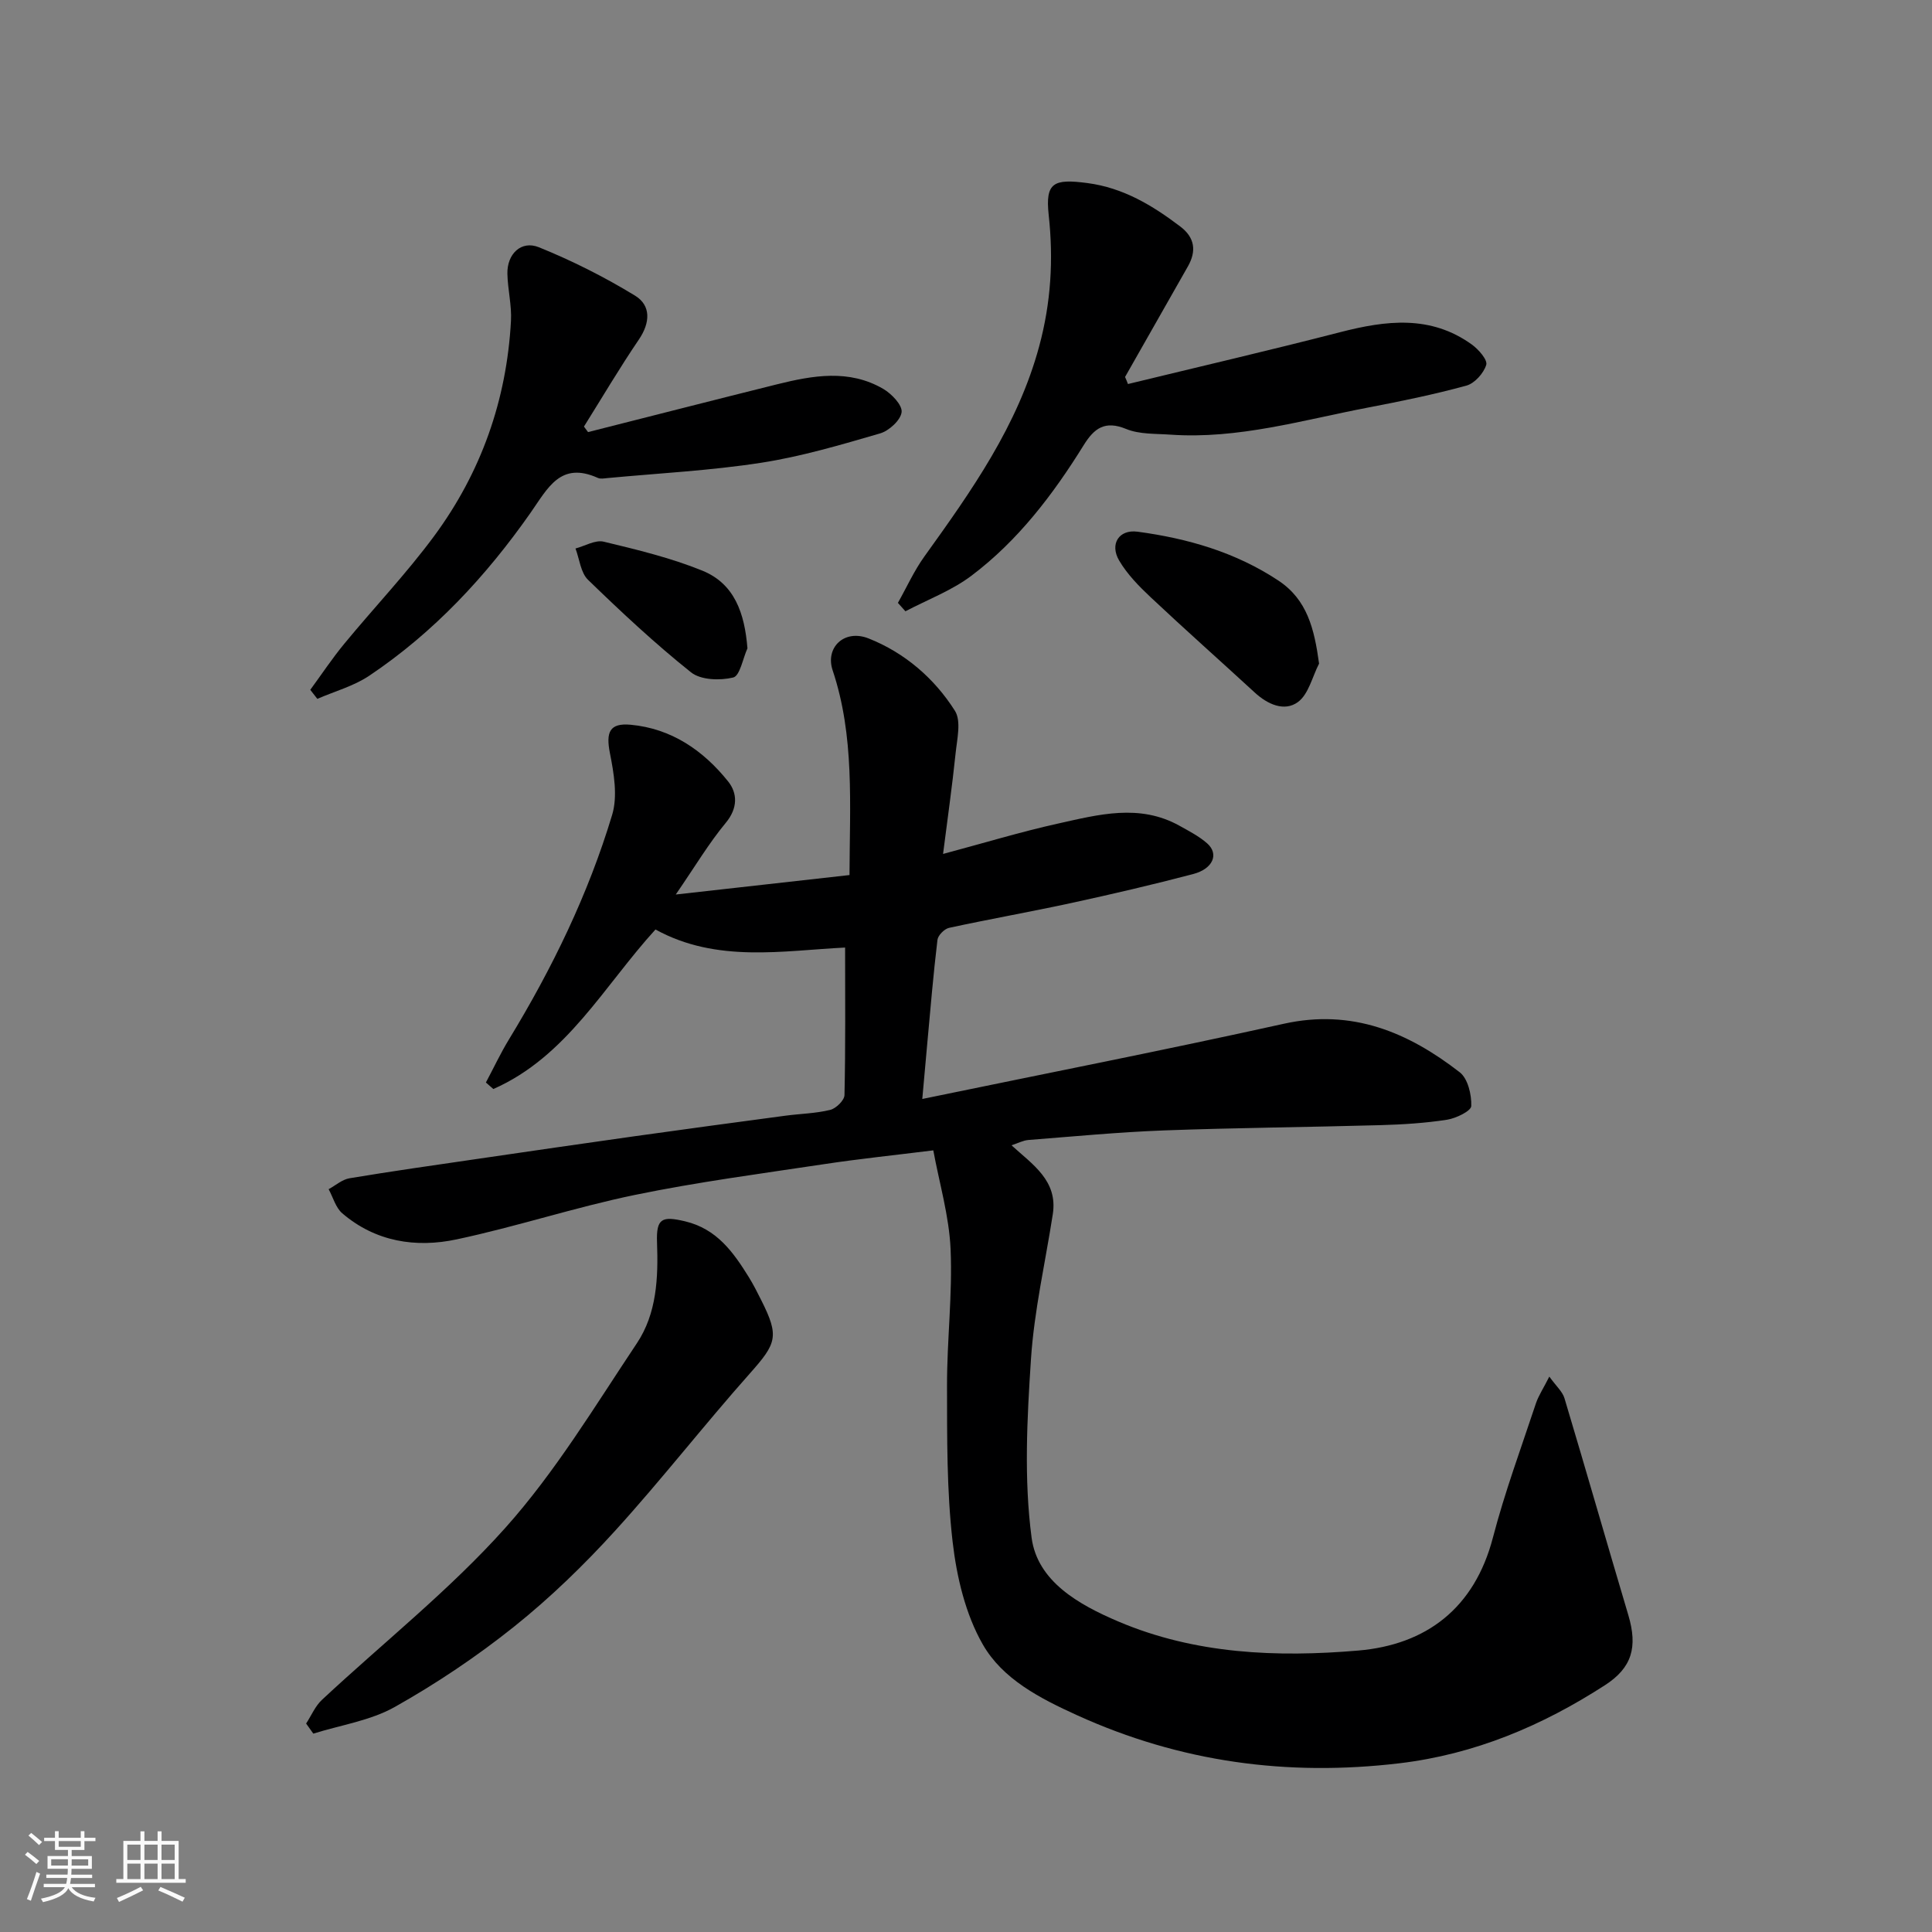<svg enable-background="new 0 0 400 400" viewBox="0 0 400 400" xmlns="http://www.w3.org/2000/svg"><rect x="0" y="0" width="400" height="400" fill="#808080" stroke="none"/><path d="m5.17 384 .55-.58c.85.61 1.65 1.24 2.4 1.87l-.59.64c-.83-.73-1.62-1.38-2.36-1.93m1.22 9.53-.82-.34c.71-1.76 1.37-3.64 1.98-5.63.24.13.5.25.76.36-.6 1.67-1.24 3.54-1.92 5.61m-.5-13.5.57-.54c.56.44 1.31 1.06 2.26 1.87l-.64.64c-.68-.66-1.41-1.32-2.19-1.97m3.25.46h2.24v-1.36h.77v1.36h4.57v-1.36h.76v1.36h2.28v.69h-2.28v1.84h-2.64v1.26h4.18v2.64h-4.21c0 .45-.02.86-.05 1.21h4.32v.69h-4.38c-.04.34-.1.75-.19 1.22h5.15v.69h-4.82c.87 1.19 2.51 1.92 4.93 2.19-.17.31-.3.57-.37.76-2.77-.49-4.52-1.41-5.26-2.76-.56 1.26-2.3 2.23-5.24 2.9-.12-.24-.26-.48-.43-.72 2.73-.55 4.38-1.34 4.96-2.38h-4.38v-.69h4.65c.1-.38.17-.79.21-1.22h-4.32v-.69h4.4c.03-.34.05-.75.05-1.21h-4.2v-2.64h4.23v-1.26h-2.69v-1.84h-2.24zm1.46 4.46v1.29h3.45c.01-.4.02-.57.01-.53v-.32-.45h-3.46zm1.55-2.59h4.57v-1.19h-4.57zm6.11 2.59h-3.42v.77c-.01.19-.01.37-.02.53h3.44z" fill="#fafafa"/><path d="m32.63 379.16h.82v1.98h3.54v7.89h1.46v.78h-14.37v-.78h1.46v-7.89h3.54v-1.98h.82v1.98h2.73zm-3.49 11.48.5.73c-1.61.82-3.28 1.63-5 2.41-.13-.27-.28-.55-.44-.82 1.75-.72 3.4-1.49 4.94-2.32m-2.78-5.55h2.73v-3.18h-2.73zm0 3.95h2.73v-3.2h-2.73zm3.54-3.95h2.73v-3.18h-2.73zm0 3.95h2.73v-3.2h-2.73zm7.89 4.68c-1.84-.92-3.51-1.7-5.02-2.32l.45-.73c1.89.8 3.57 1.55 5.04 2.23zm-1.62-11.81h-2.73v3.18h2.73zm-2.73 7.13h2.73v-3.2h-2.73z" fill="#fafafa"/><g fill="#000001"><path d="m320.77 285.01c1.43 1.99 2.73 3.11 3.14 4.49 4.48 14.95 8.77 29.95 13.22 44.9 1.96 6.61.77 10.88-4.84 14.5-13.02 8.41-26.96 14.31-42.56 16.17-23.19 2.75-45.34-.23-66.71-9.94-7.75-3.52-15.43-7.49-19.54-14.66-3.59-6.26-5.41-13.98-6.25-21.26-1.23-10.66-1.14-21.5-1.16-32.27-.02-9.43 1.15-18.89.74-28.29-.3-6.88-2.33-13.68-3.58-20.48-8.1 1.01-15.39 1.76-22.64 2.86-13.08 1.97-26.22 3.7-39.16 6.37-12.4 2.56-24.5 6.57-36.89 9.2-8.44 1.8-16.79.5-23.68-5.4-1.36-1.17-1.9-3.3-2.82-4.99 1.43-.78 2.79-2 4.31-2.26 8.69-1.45 17.42-2.69 26.14-3.96 11-1.61 22-3.21 33.01-4.76 10.37-1.46 20.75-2.85 31.13-4.24 3.09-.41 6.25-.46 9.26-1.2 1.21-.3 2.93-1.98 2.95-3.06.23-10.06.13-20.13.13-30.55-12.85.63-26.57 3.25-39.26-3.74-10.61 11.61-18.36 26.34-33.57 33.03-.51-.45-1.02-.9-1.54-1.35 1.58-2.96 3.01-6.02 4.75-8.88 8.95-14.69 16.44-30.08 21.39-46.54 1.17-3.88.36-8.6-.46-12.76-.86-4.33-.1-6.29 4.28-5.89 8.47.78 15.06 5.33 20.2 11.75 1.93 2.42 2.03 5.51-.49 8.55-3.51 4.23-6.34 9.01-10.36 14.85 12.84-1.44 24.33-2.72 35.97-4.03.05-14.73 1.07-28.76-3.49-42.39-1.58-4.71 2.41-8.59 7.44-6.6 7.45 2.95 13.59 8.22 17.87 14.97 1.36 2.13.44 5.9.14 8.87-.69 6.67-1.64 13.32-2.59 20.78 8.57-2.29 16.1-4.58 23.76-6.28 8.38-1.86 16.91-4.19 25.22.46 1.97 1.1 4.03 2.16 5.7 3.63 2.48 2.19 1.24 5.26-2.89 6.35-8.33 2.19-16.73 4.15-25.15 5.98-8.44 1.83-16.95 3.33-25.39 5.16-.97.21-2.3 1.55-2.41 2.49-.86 7.17-1.46 14.38-2.12 21.57-.33 3.53-.63 7.05-1.02 11.37 25.44-5.26 50.2-10.11 74.84-15.57 14.16-3.14 25.76 1.76 36.44 10.05 1.68 1.31 2.46 4.63 2.38 6.98-.04 1.04-3.16 2.55-5.03 2.84-4.54.7-9.17.99-13.77 1.12-14.93.42-29.87.54-44.79 1.09-9.38.35-18.74 1.25-28.1 1.98-1.09.09-2.15.66-3.5 1.1 4.38 4 9.63 7.32 8.55 14.27-1.55 10.01-3.86 19.96-4.52 30.03-.81 12.28-1.47 24.82.13 36.93 1.2 9.08 9.82 13.9 17.95 17.36 15.92 6.78 32.87 7.45 49.67 6.02 14.09-1.2 24.07-8.76 27.89-23.38 2.46-9.43 5.86-18.61 8.93-27.87.56-1.6 1.54-3.07 2.75-5.47z"/><path d="m233.53 79.51c14.65-3.56 29.33-6.97 43.92-10.73 9.5-2.45 18.74-3.61 27.29 2.56 1.38 1 3.28 3.17 2.97 4.2-.53 1.73-2.4 3.83-4.11 4.3-6.73 1.84-13.6 3.25-20.46 4.56-13.49 2.58-26.81 6.56-40.78 5.59-3.1-.22-6.44-.04-9.21-1.18-4.4-1.81-6.62-.13-8.78 3.35-6.34 10.22-13.6 19.77-23.26 27.05-4.08 3.07-9.07 4.94-13.65 7.35-.52-.58-1.04-1.16-1.56-1.74 1.82-3.22 3.35-6.65 5.5-9.63 9.72-13.53 19.32-27.05 23.76-43.52 2.43-9.01 2.97-17.91 1.96-27.17-.73-6.73 1.02-7.52 8.01-6.6 7.44.98 13.48 4.63 19.25 9.01 3 2.28 3.37 5.06 1.56 8.25-4.34 7.63-8.67 15.26-13.01 22.89.22.47.41.97.6 1.46z"/><path d="m64.24 142.82c2.34-3.19 4.53-6.5 7.05-9.55 6.16-7.48 12.88-14.54 18.62-22.32 9.7-13.16 14.99-28.12 15.88-44.5.18-3.23-.67-6.51-.74-9.77-.09-4.09 2.85-6.97 6.52-5.49 6.87 2.78 13.59 6.16 19.91 10.02 3.32 2.03 3.17 5.59.79 9.09-3.99 5.87-7.6 12-11.37 18.02.28.38.57.76.85 1.14 13.04-3.3 26.07-6.64 39.12-9.89 7.41-1.84 14.91-3.18 21.99.94 1.73 1.01 3.98 3.35 3.81 4.82-.2 1.67-2.61 3.87-4.48 4.41-8.11 2.36-16.28 4.78-24.6 6.07-10.52 1.63-21.21 2.17-31.82 3.17-.66.06-1.43.22-1.98-.03-7.75-3.48-10.34 2.07-13.94 7.21-9.19 13.12-20.03 24.79-33.43 33.76-3.2 2.14-7.13 3.21-10.72 4.77-.5-.62-.98-1.24-1.46-1.87z"/><path d="m63.38 356.84c1.08-1.65 1.88-3.61 3.28-4.91 12.69-11.84 26.44-22.72 37.95-35.59 10.37-11.59 18.55-25.2 27.24-38.22 4.13-6.18 4.45-13.56 4.18-20.9-.18-4.98 1.02-5.49 5.8-4.36 6.58 1.56 10.01 6.4 13.23 11.6.95 1.53 1.75 3.15 2.56 4.75 3.76 7.48 3.17 8.91-2.37 15.15-9.49 10.68-18.28 21.99-27.89 32.56-6.45 7.09-13.42 13.86-20.9 19.84-7.74 6.19-16.08 11.78-24.71 16.64-5.06 2.85-11.22 3.75-16.88 5.53-.49-.69-.99-1.39-1.49-2.09z"/><path d="m273.1 137.39c-1.41 2.73-2.17 6.35-4.39 7.97-2.79 2.03-6.26.48-8.92-1.97-7.16-6.59-14.44-13.04-21.53-19.71-2.44-2.29-4.89-4.79-6.56-7.64-1.99-3.41-.03-6.47 3.81-5.96 10.38 1.39 20.33 4.26 29.18 10.13 5.95 3.95 7.42 9.95 8.41 17.18z"/><path d="m154.75 134.23c-.96 2.12-1.56 5.71-2.95 6.04-2.73.66-6.71.54-8.73-1.07-7.46-5.95-14.46-12.5-21.32-19.15-1.53-1.48-1.77-4.29-2.6-6.49 1.96-.52 4.11-1.83 5.85-1.41 6.9 1.66 13.87 3.34 20.42 6 6.68 2.72 8.75 8.83 9.33 16.08z"/></g></svg>